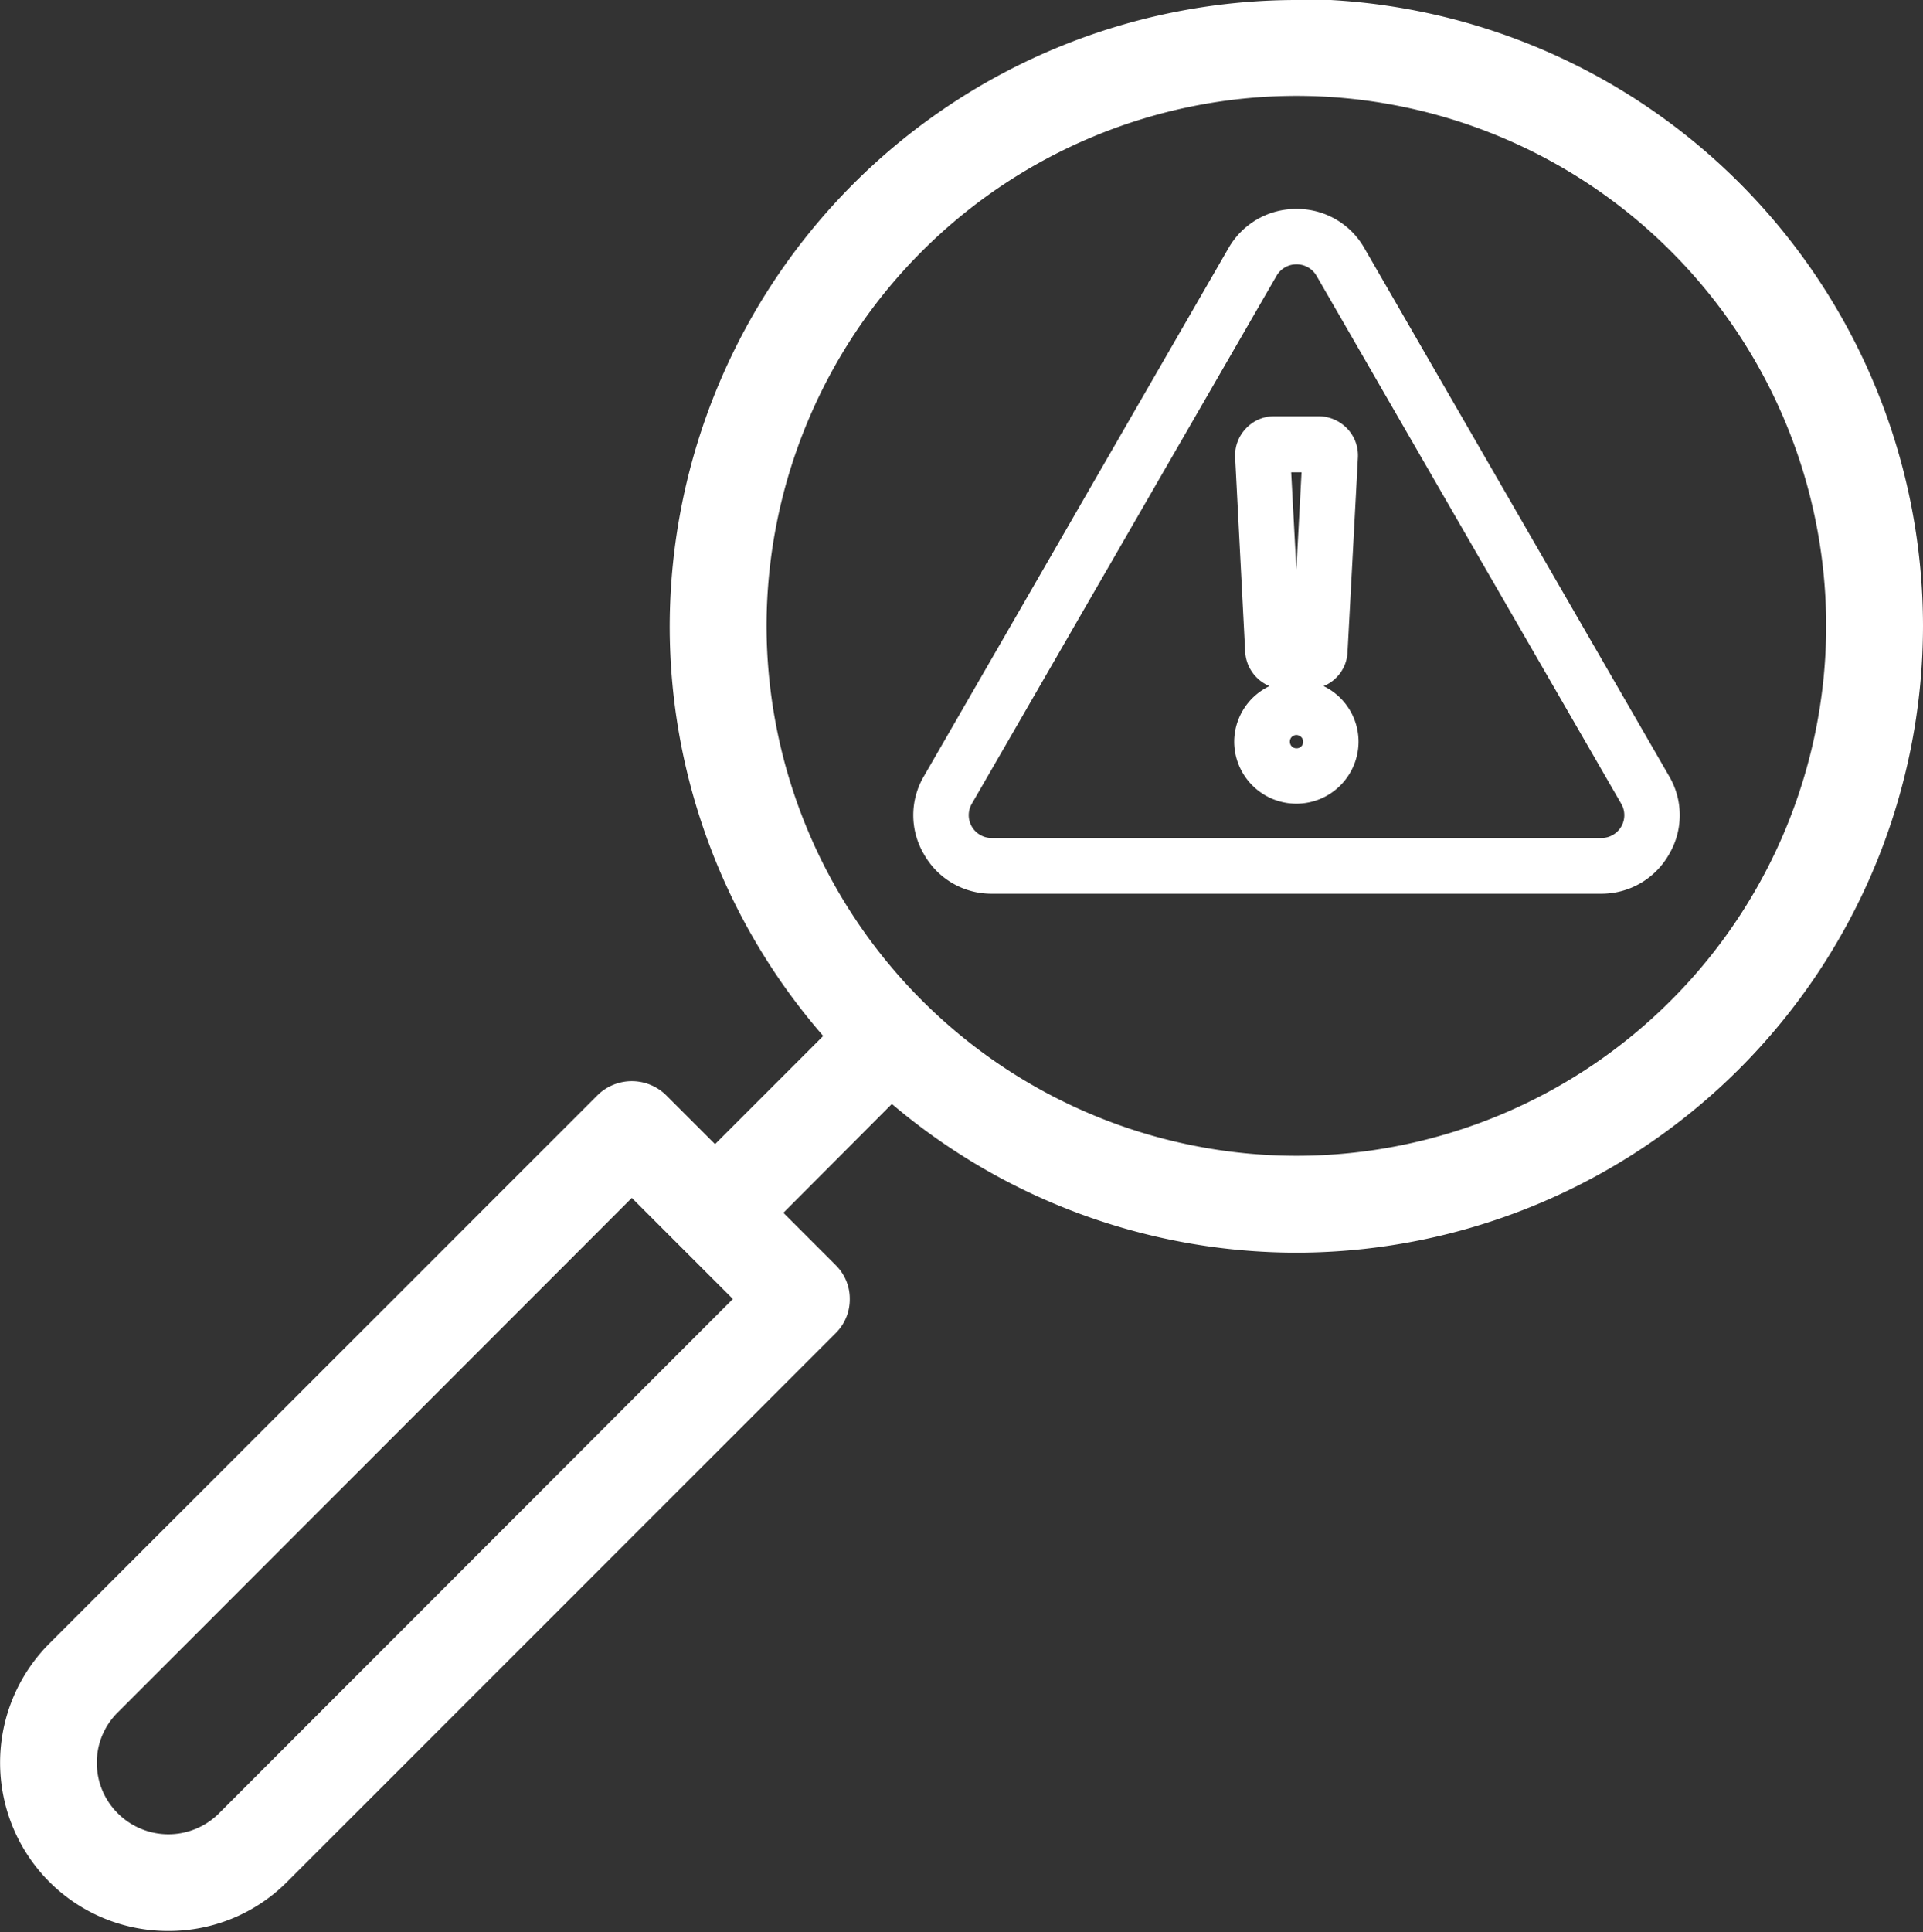 <svg id="ba040d21-41a3-4aba-81fa-dd009f039c95" data-name="Layer 1" xmlns="http://www.w3.org/2000/svg" xmlns:xlink="http://www.w3.org/1999/xlink" viewBox="0 0 59.38 59.65">
  <rect x="0" y="0" width="59.38" height="59.65" fill="#333333" stroke="none"/>
  <defs>
    <clipPath id="a960b57d-50c0-4b9d-b1ca-0bdd4797a5e8" transform="translate(294.94 -260.68)">
      <rect x="-294.94" y="260.68" width="59.38" height="59.65" fill="none"/>
    </clipPath>
  </defs>
  <title>benefit-1</title>
  <g clip-path="url(#a960b57d-50c0-4b9d-b1ca-0bdd4797a5e8)">
    <path d="M-254.91,260.68A19.37,19.37,0,0,0-274.26,280a19.27,19.27,0,0,0,4.74,12.66l-3.34,3.34-1.51-1.51a1.51,1.51,0,0,0-2.12,0l-16.93,16.93a5.21,5.21,0,0,0,0,7.35,5.17,5.17,0,0,0,3.68,1.52,5.15,5.15,0,0,0,3.67-1.52l16.93-16.93a1.46,1.46,0,0,0,.44-1.06,1.45,1.45,0,0,0-.44-1.05l-1.61-1.61,3.35-3.36a19.34,19.34,0,0,0,12.49,4.59A19.37,19.37,0,0,0-235.56,280a19.37,19.37,0,0,0-19.35-19.35M-238.55,280a16.37,16.37,0,0,1-16.36,16.36A16.38,16.38,0,0,1-271.27,280a16.38,16.38,0,0,1,16.36-16.36A16.37,16.37,0,0,1-238.55,280m-33.76,20.78-15.87,15.88a2.21,2.21,0,0,1-3.12,0,2.19,2.19,0,0,1-.65-1.56,2.17,2.17,0,0,1,.65-1.56l15.87-15.88Z" transform="translate(294.94 -260.68)" fill="#fff"/>
    <path d="M-255.52,269.19a.71.71,0,0,1,.61-.35.71.71,0,0,1,.62.35l9.41,16.3a.7.7,0,0,1,0,.71.71.71,0,0,1-.62.35h-18.82a.71.71,0,0,1-.61-.35.7.7,0,0,1,0-.71Zm12.12,15.45-9.41-16.3a2.39,2.39,0,0,0-2.1-1.21,2.4,2.4,0,0,0-2.09,1.2l-9.41,16.31a2.37,2.37,0,0,0,0,2.41,2.39,2.39,0,0,0,2.09,1.22h18.82a2.4,2.4,0,0,0,2.1-1.22,2.37,2.37,0,0,0,0-2.41" transform="translate(294.94 -260.68)" fill="#fff"/>
    <path d="M-254.91,278.26l-.16-3h.32Zm0,5.52a.2.2,0,0,1-.2-.2.2.2,0,0,1,.2-.21.21.21,0,0,1,.21.21.2.2,0,0,1-.21.2m-1.92-.2a1.92,1.92,0,0,0,1.92,1.91,1.92,1.92,0,0,0,1.92-1.91,1.91,1.91,0,0,0-1.08-1.72,1.19,1.19,0,0,0,.74-1.05l.32-6a1.2,1.2,0,0,0-.33-.9,1.23,1.23,0,0,0-.88-.38h-1.38a1.19,1.19,0,0,0-.87.38,1.2,1.2,0,0,0-.33.9l.31,6a1.22,1.22,0,0,0,.75,1.05,1.91,1.91,0,0,0-1.09,1.72" transform="translate(294.94 -260.68)" fill="#fff"/>
  </g>
</svg>
